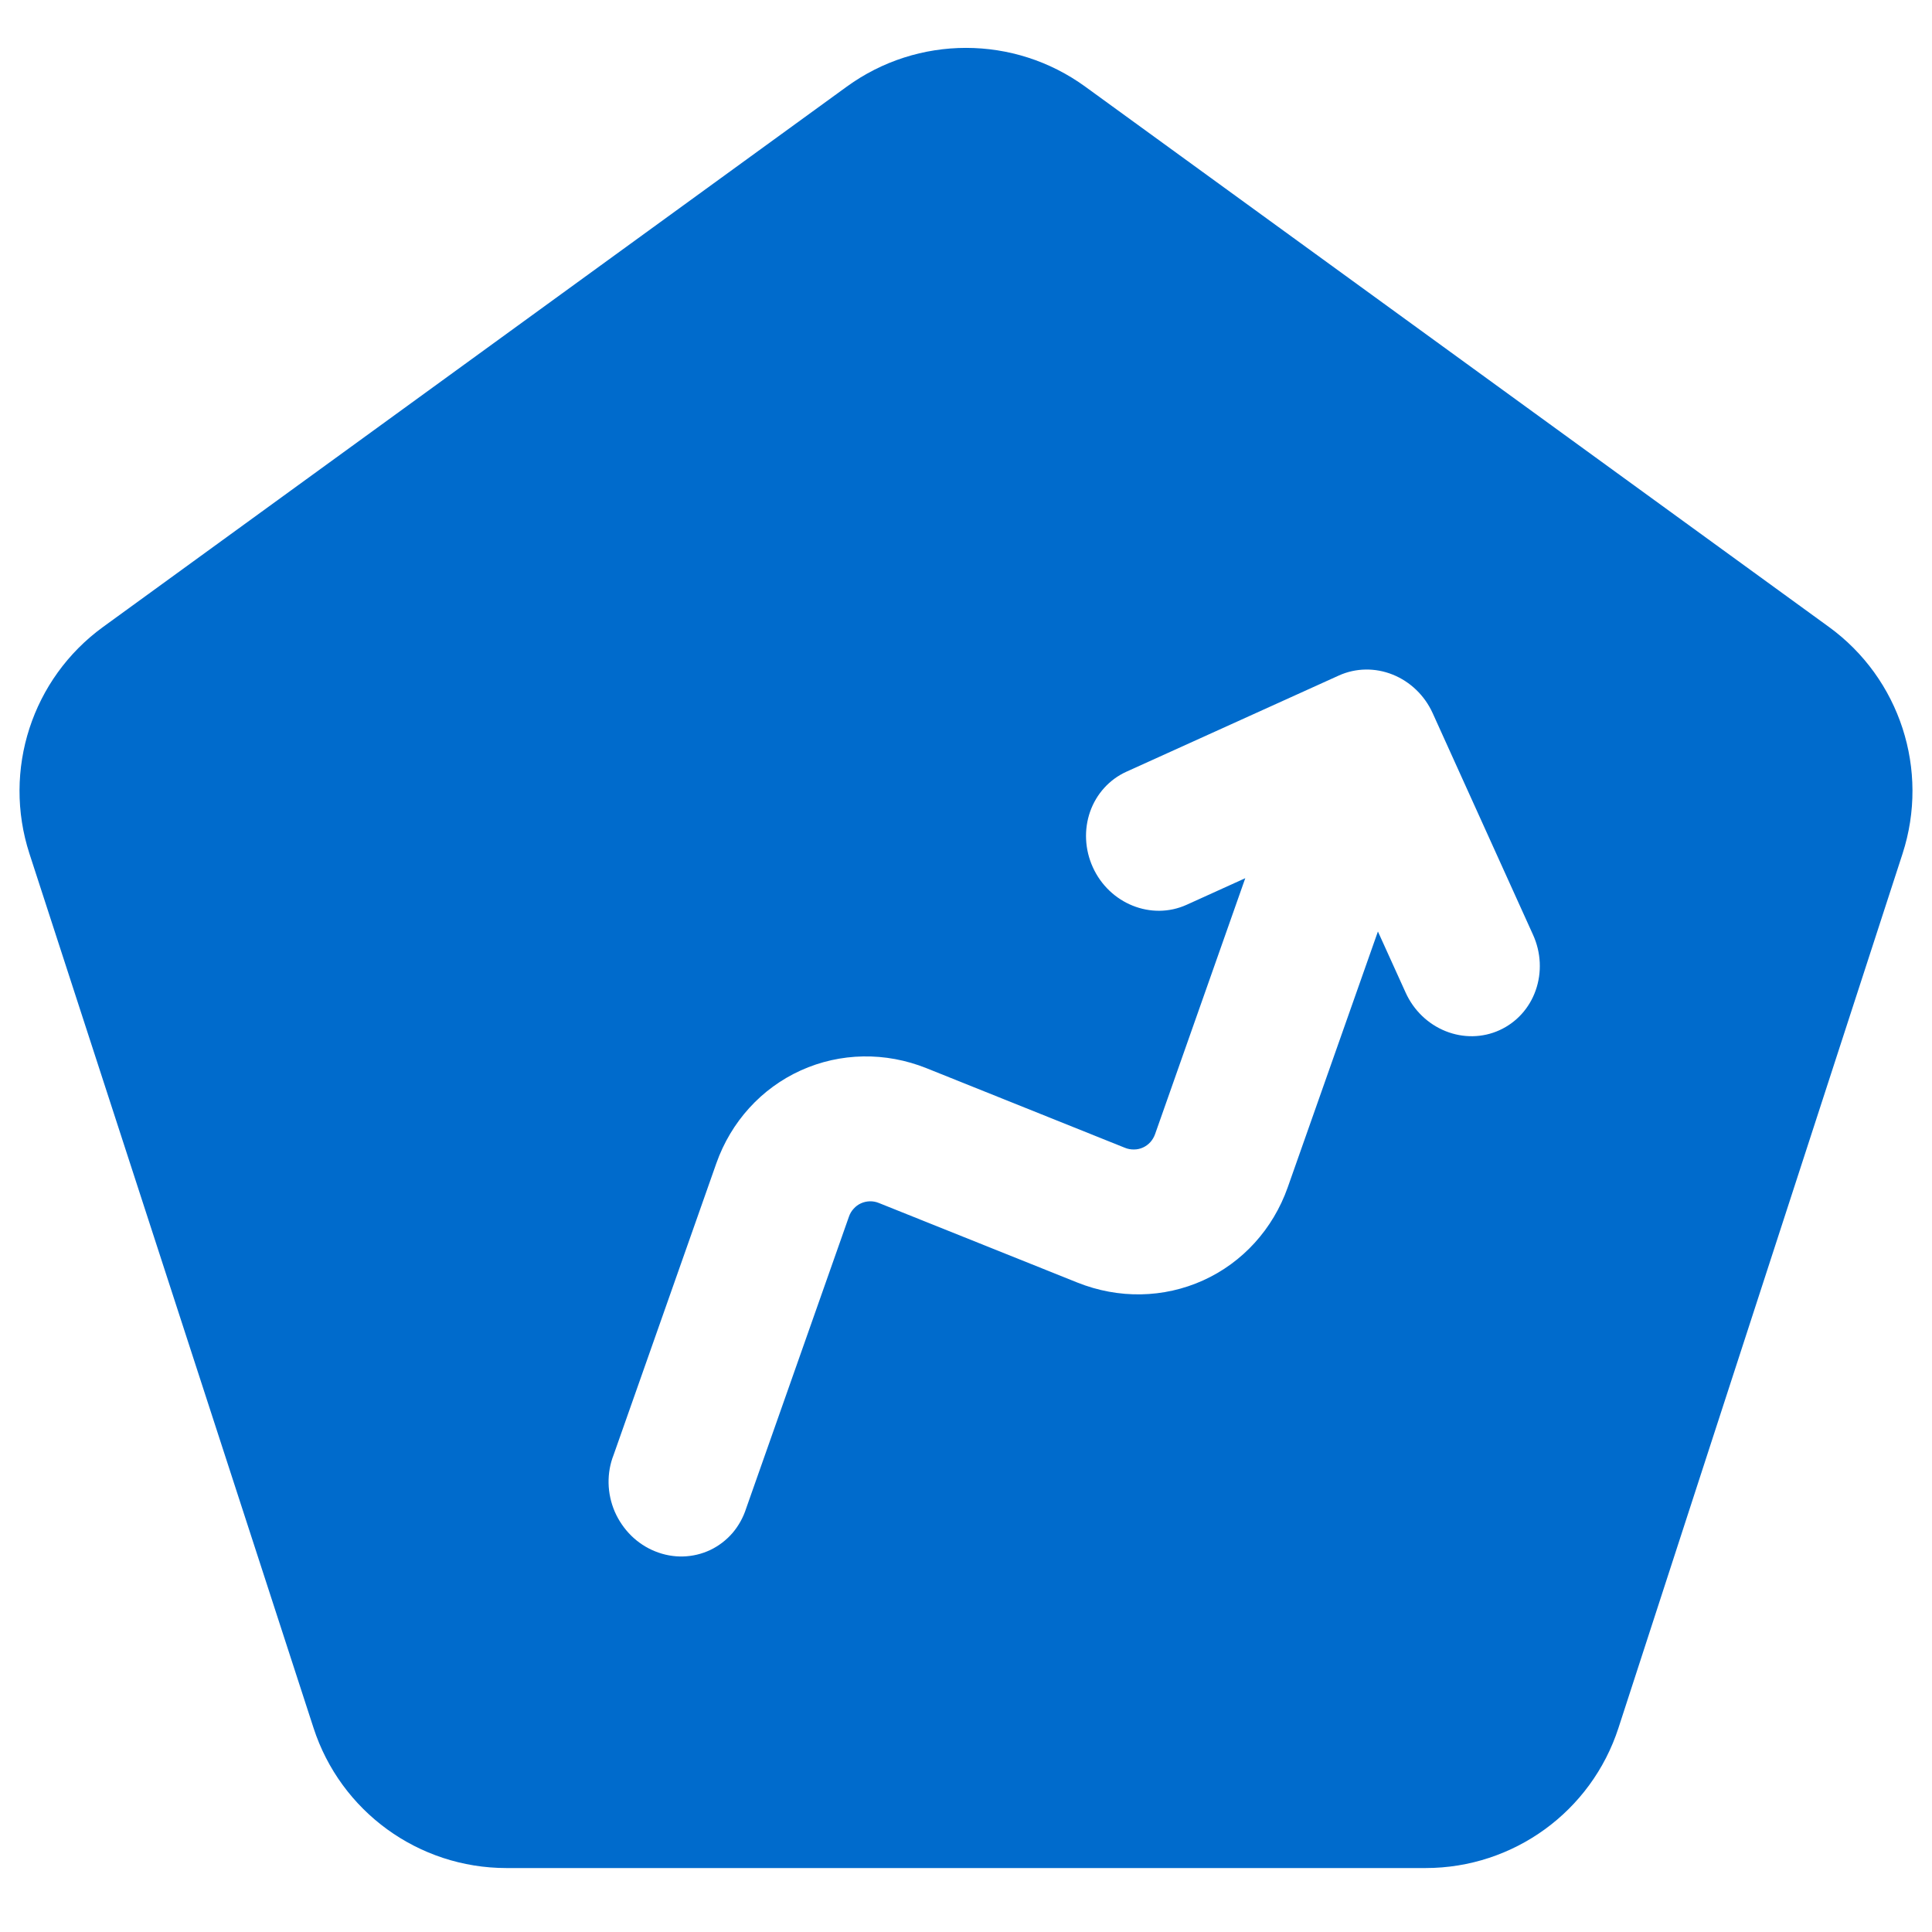 <svg width="29" height="29" viewBox="0 0 29 29" fill="none" xmlns="http://www.w3.org/2000/svg">
<path d="M12.711 1.3C13.778 0.525 15.222 0.525 16.289 1.3L27.452 9.41C28.519 10.185 28.965 11.559 28.558 12.814L24.294 25.936C23.887 27.191 22.718 28.04 21.399 28.04H7.601C6.282 28.04 5.113 27.191 4.706 25.936L0.442 12.814C0.035 11.559 0.481 10.185 1.548 9.41L12.711 1.3Z" fill="#006BCC"/>
<g filter="url(#filter0_d_9468_4553)">
<path d="M16.042 12.655C16.291 13.206 16.923 13.459 17.451 13.22L18.331 12.821L16.977 16.663C16.961 16.708 16.937 16.748 16.906 16.783C16.875 16.817 16.837 16.845 16.795 16.864C16.753 16.883 16.708 16.893 16.662 16.893C16.615 16.894 16.569 16.886 16.525 16.868L13.546 15.673C12.93 15.426 12.252 15.438 11.66 15.706C11.068 15.974 10.612 16.476 10.391 17.102L8.849 21.479C8.796 21.613 8.771 21.758 8.774 21.904C8.777 22.05 8.809 22.195 8.867 22.33C8.926 22.465 9.01 22.587 9.114 22.69C9.218 22.792 9.341 22.873 9.475 22.926C9.609 22.98 9.751 23.006 9.893 23.002C10.034 22.998 10.173 22.965 10.3 22.905C10.428 22.844 10.541 22.757 10.634 22.65C10.726 22.542 10.796 22.416 10.84 22.278L12.382 17.901C12.397 17.857 12.421 17.816 12.453 17.782C12.484 17.747 12.521 17.72 12.563 17.701C12.605 17.682 12.651 17.672 12.697 17.671C12.743 17.67 12.79 17.679 12.833 17.697L15.812 18.891C16.429 19.138 17.107 19.126 17.699 18.858C18.291 18.59 18.747 18.088 18.968 17.462L20.322 13.621L20.738 14.538C20.858 14.803 21.073 15.011 21.338 15.117C21.602 15.223 21.893 15.218 22.146 15.103C22.4 14.988 22.596 14.773 22.69 14.505C22.785 14.236 22.771 13.937 22.651 13.672L21.144 10.344C21.024 10.079 20.808 9.871 20.544 9.765C20.28 9.659 19.989 9.664 19.735 9.779L16.546 11.223C16.293 11.338 16.097 11.553 16.002 11.822C15.908 12.091 15.922 12.39 16.042 12.655Z" fill="white"/>
</g>
<defs>
<filter id="filter0_d_9468_4553" x="8.773" y="9.689" width="14.701" height="14.035" filterUnits="userSpaceOnUse" color-interpolation-filters="sRGB">
<feFlood flood-opacity="0" result="BackgroundImageFix"/>
<feColorMatrix in="SourceAlpha" type="matrix" values="0 0 0 0 0 0 0 0 0 0 0 0 0 0 0 0 0 0 127 0" result="hardAlpha"/>
<feOffset dx="0.361" dy="0.361"/>
<feGaussianBlur stdDeviation="0.18"/>
<feComposite in2="hardAlpha" operator="out"/>
<feColorMatrix type="matrix" values="0 0 0 0 0 0 0 0 0 0 0 0 0 0 0 0 0 0 0.25 0"/>
<feBlend mode="normal" in2="BackgroundImageFix" result="effect1_dropShadow_9468_4553"/>
<feBlend mode="normal" in="SourceGraphic" in2="effect1_dropShadow_9468_4553" result="shape"/>
</filter>
</defs>
</svg>
